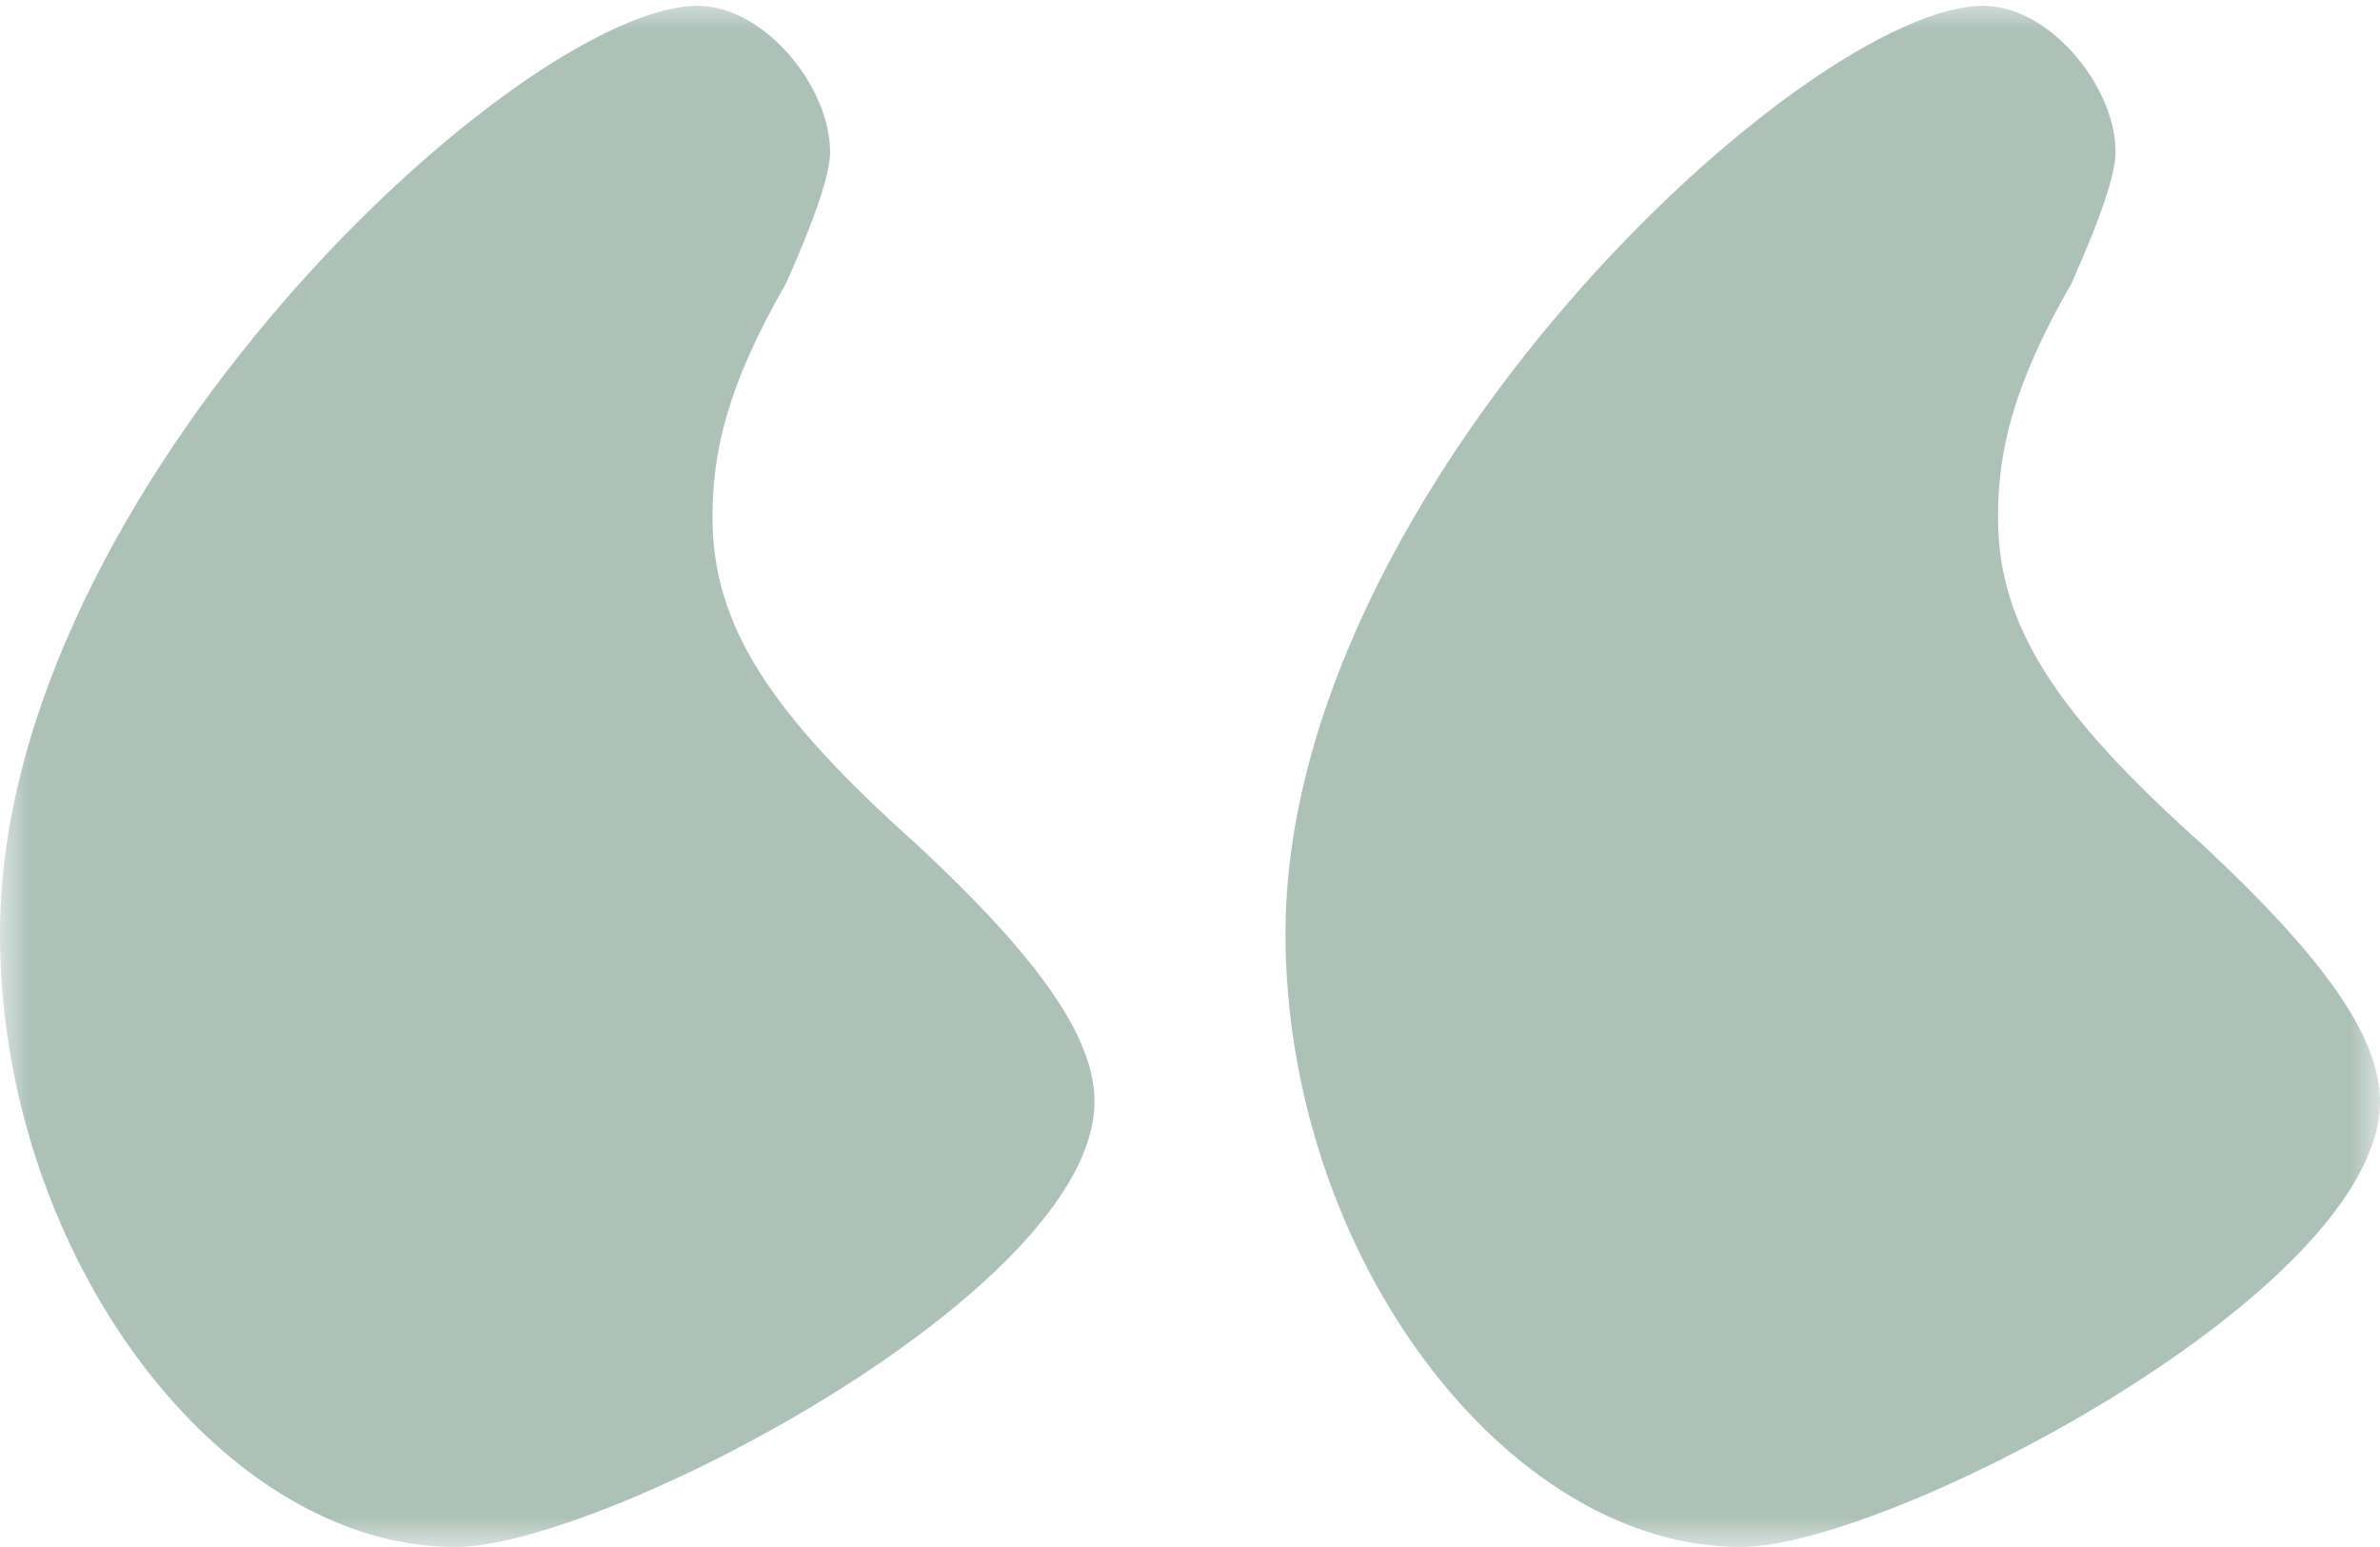 <svg width="40" height="26" viewBox="0 0 40 26" fill="none" xmlns="http://www.w3.org/2000/svg">
<g clip-path="url(#clip0_114_43)">
<mask id="mask0_114_43" style="mask-type:luminance" maskUnits="userSpaceOnUse" x="0" y="0" width="40" height="26">
<path d="M0 26L40 26L40 0L2.27299e-06 -3.49691e-06L0 26Z" fill="white"/>
</mask>
<g mask="url(#mask0_114_43)">
<path d="M7.654 26C10.123 26 18.395 21.703 18.395 18.512C18.395 17.407 17.407 16.057 15.432 14.215C12.963 12.006 11.975 10.533 11.975 8.691C11.975 7.587 12.222 6.482 13.21 4.763C13.704 3.658 13.951 2.922 13.951 2.554C13.951 1.449 12.839 0.098 11.728 0.098C8.765 0.098 1.5561e-06 8.2 9.01469e-07 15.688C4.29269e-07 21.09 3.704 26 7.654 26ZM29.259 26C31.728 26 40 21.703 40 18.512C40 17.407 39.012 16.057 37.037 14.215C34.568 12.006 33.58 10.533 33.58 8.691C33.58 7.587 33.827 6.482 34.815 4.763C35.309 3.658 35.556 2.922 35.556 2.554C35.556 1.449 34.444 0.098 33.333 0.098C30.37 0.098 21.605 8.2 21.605 15.688C21.605 21.09 25.309 26 29.259 26Z" fill="#AEC1B9"/>
</g>
</g>
<defs>
<clipPath id="clip0_114_43">
<rect width="40" height="26" fill="white" transform="translate(40 26) rotate(-180)"/>
</clipPath>
</defs>
</svg>
